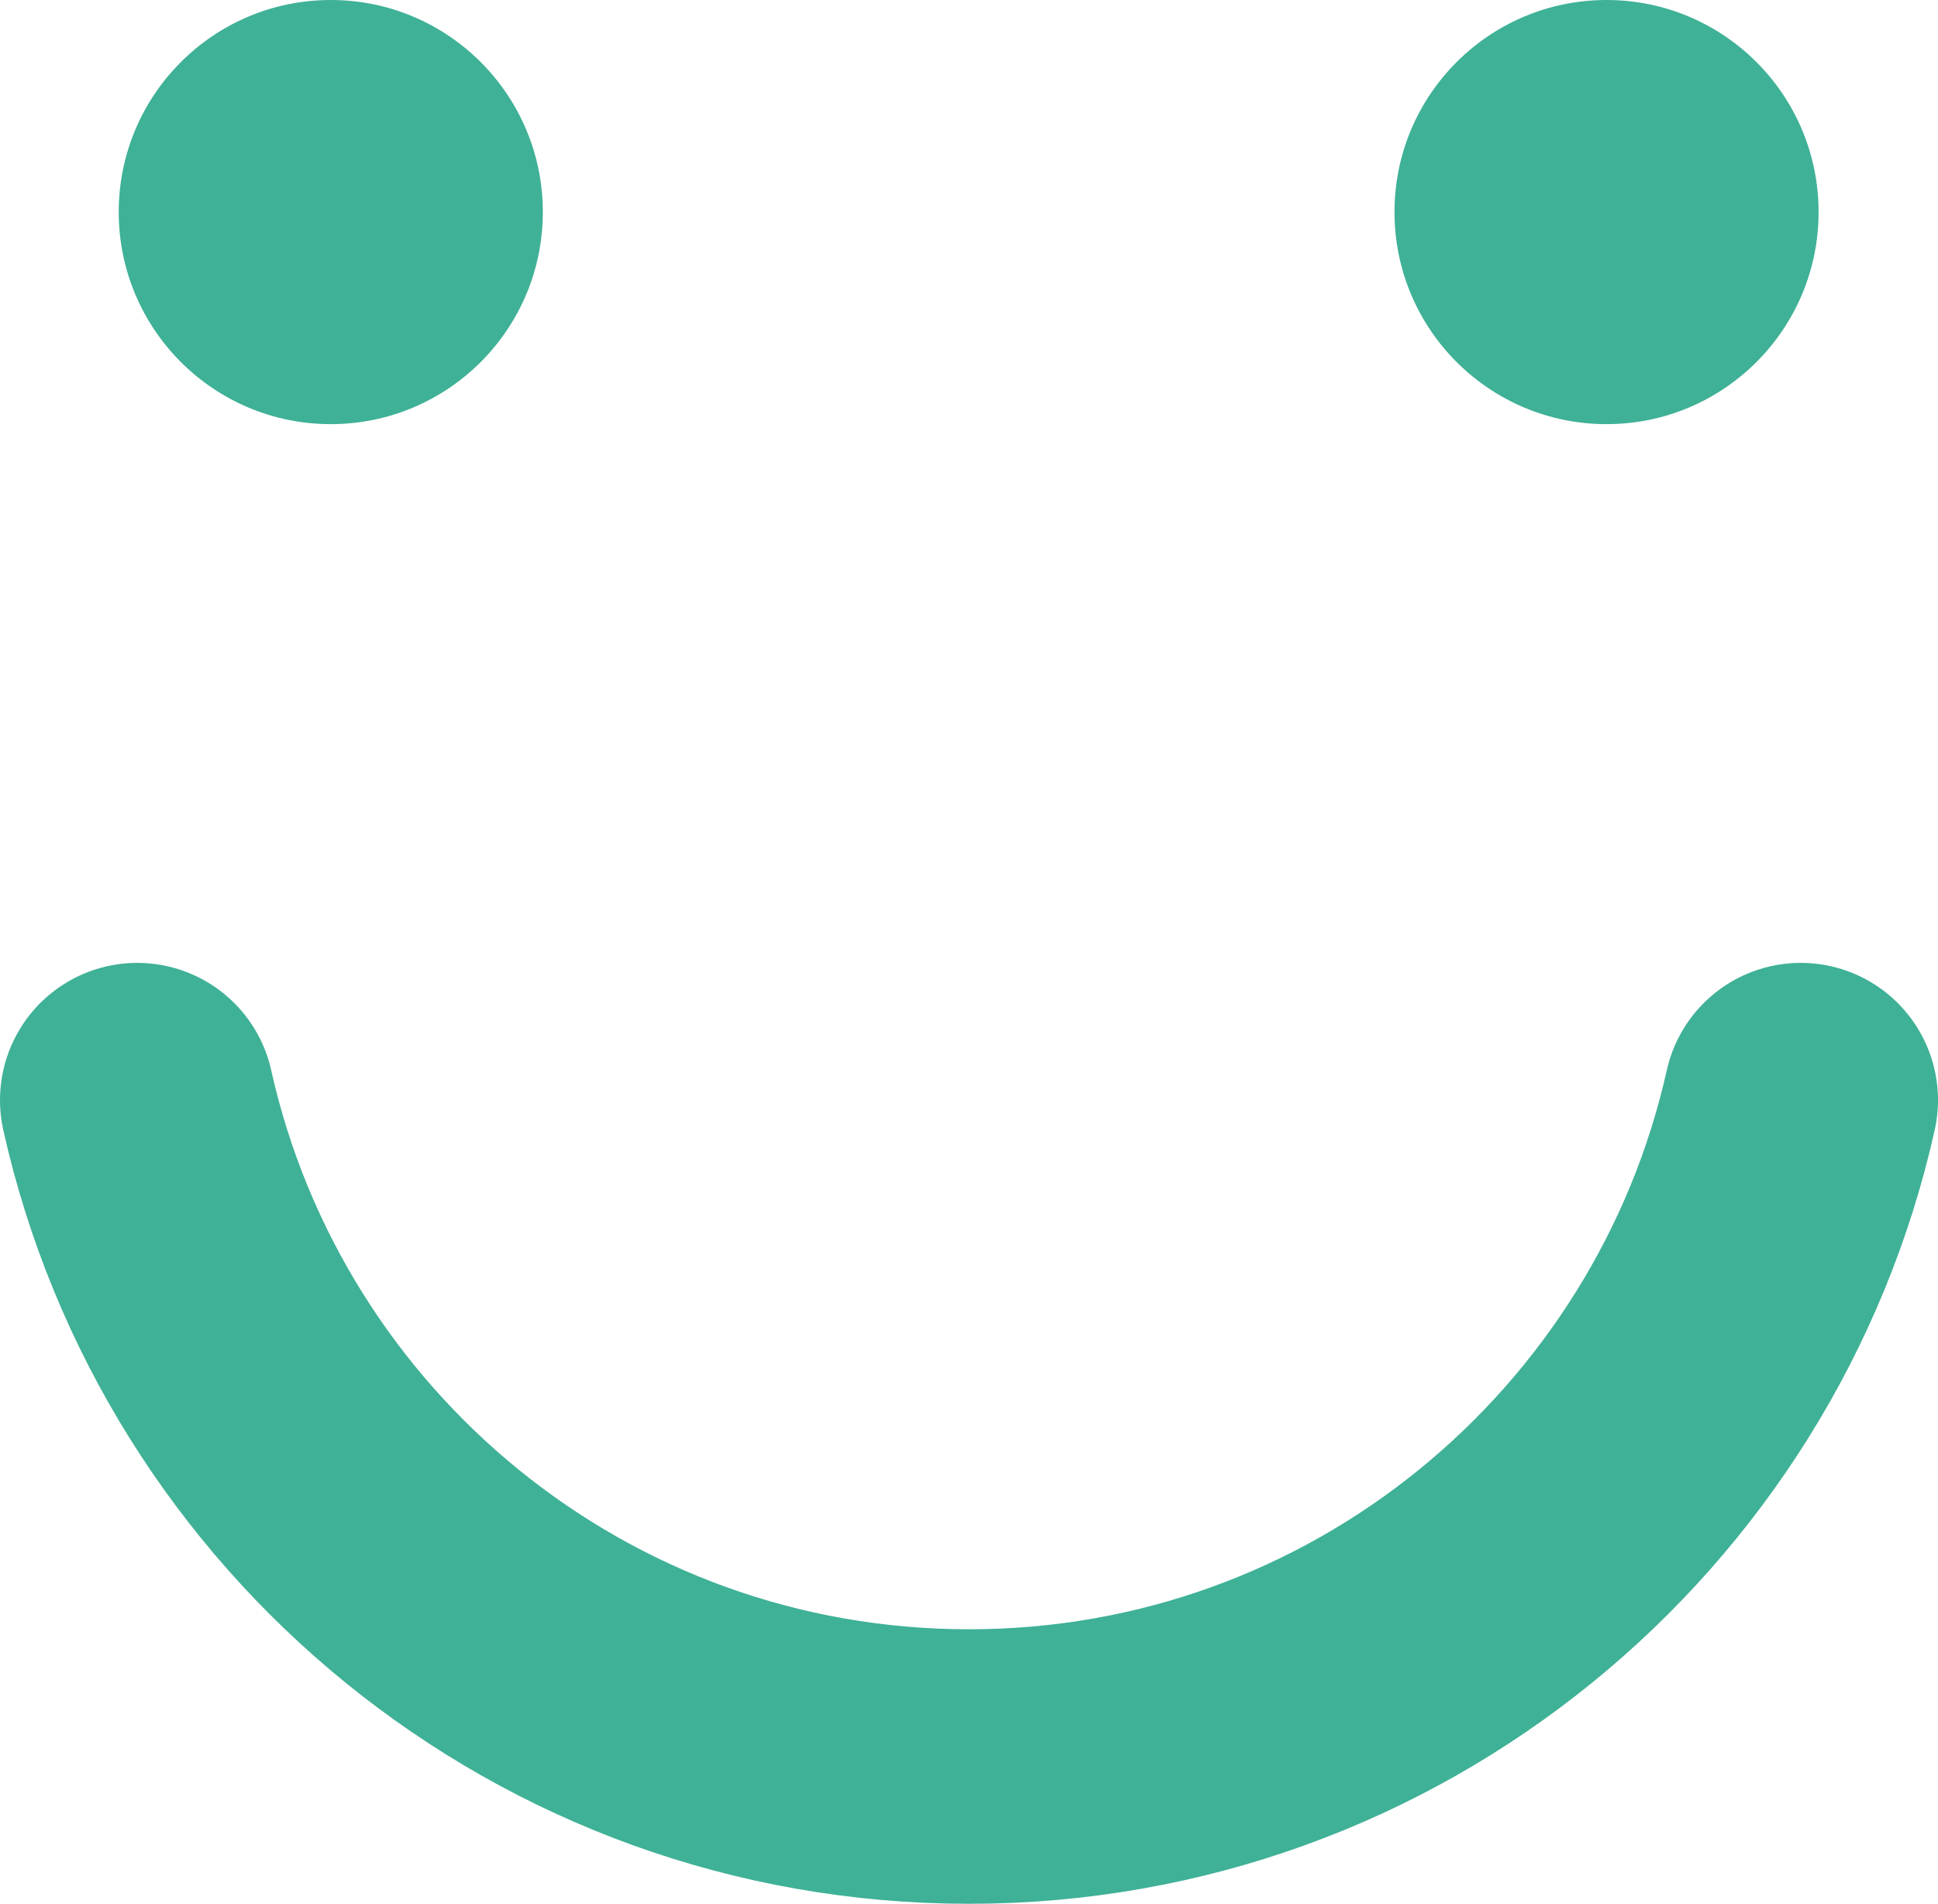 <?xml version="1.0" encoding="UTF-8"?>
<svg id="Layer_2" data-name="Layer 2" xmlns="http://www.w3.org/2000/svg" viewBox="0 0 28.24 27.74">
  <g id="Layer_1-2" data-name="Layer 1">
    <g>
      <circle cx="4.82" cy="3.09" r="3.09" style="fill: #3fb196; stroke-width: 0px;"/>
      <circle cx="23.41" cy="3.09" r="3.09" style="fill: #3fb196; stroke-width: 0px;"/>
    </g>
    <path d="M26.24,16.03c-1.24,5.55-6.19,9.71-12.12,9.71S3.24,21.59,2,16.03" style="fill: none; stroke: #3fb196; stroke-linecap: round; stroke-miterlimit: 10; stroke-width: 4px;"/>
  </g>
</svg>